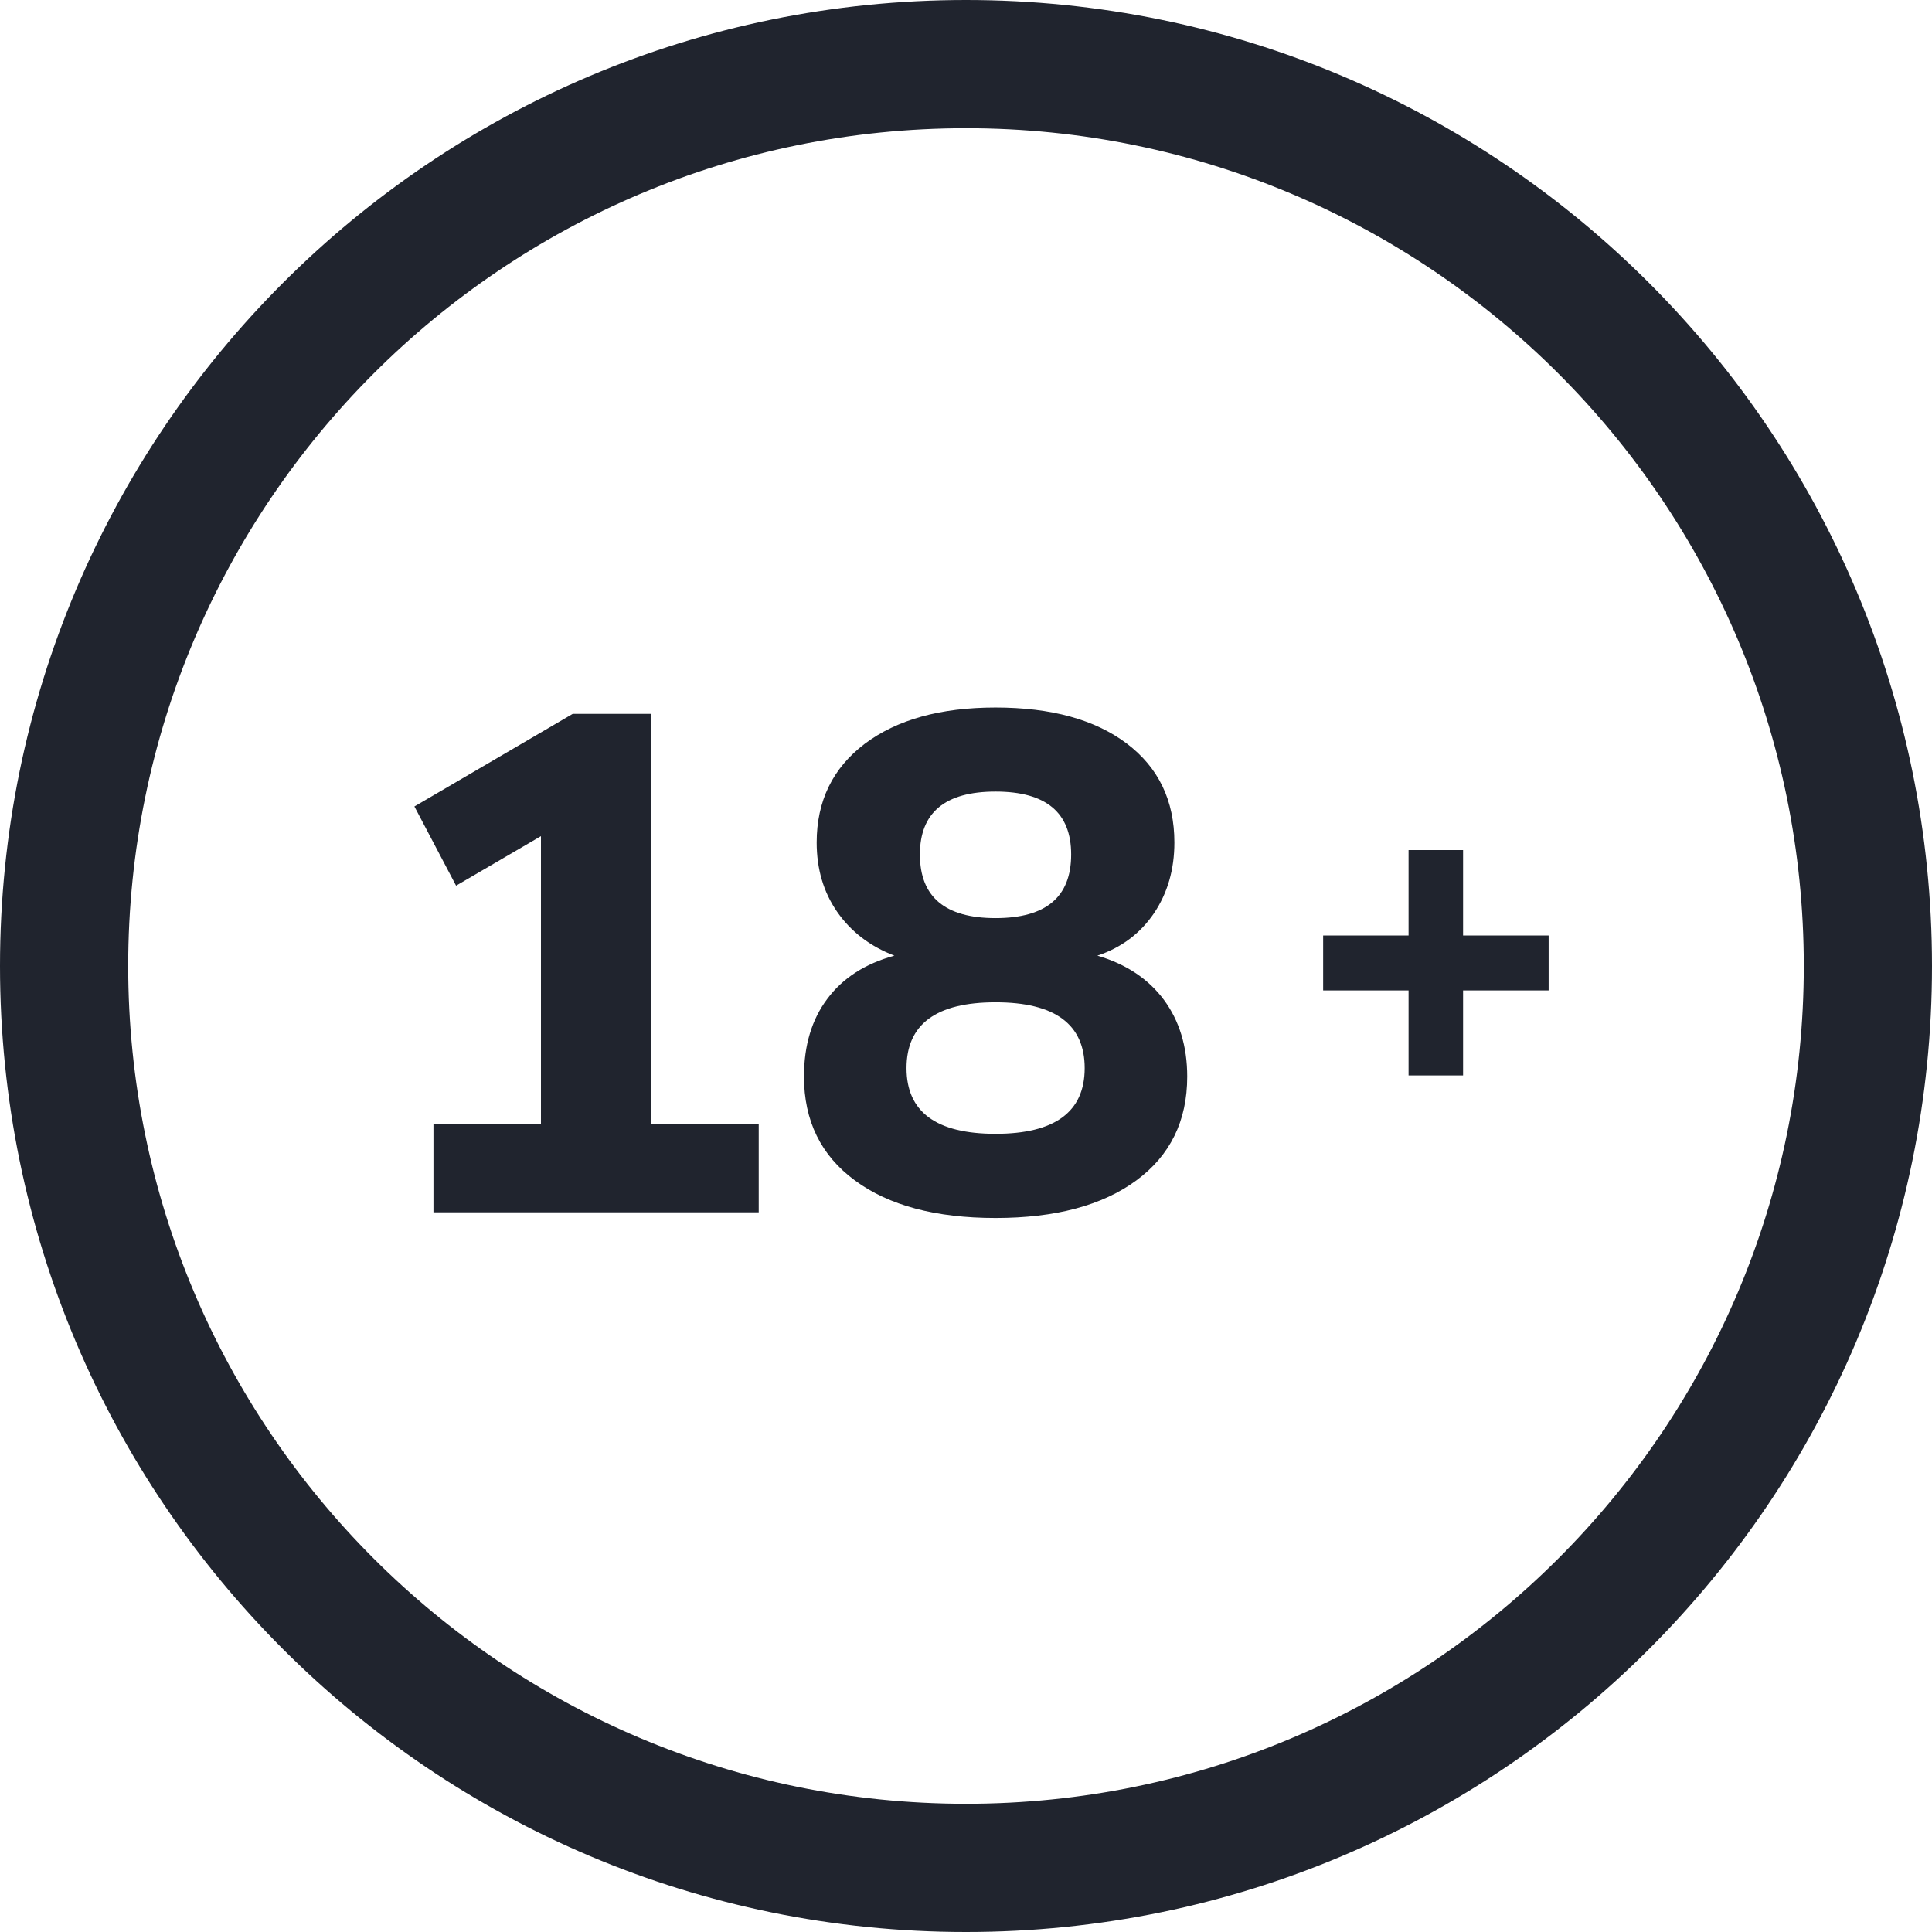 <svg width="14" height="14" viewBox="0 0 14 14" fill="none" xmlns="http://www.w3.org/2000/svg">
<path fill-rule="evenodd" clip-rule="evenodd" d="M7 0.929C3.647 0.929 0.929 3.647 0.929 7C0.929 10.353 3.647 13.071 7 13.071C10.353 13.071 13.071 10.353 13.071 7C13.071 3.647 10.353 0.929 7 0.929ZM0 7C0 3.134 3.134 0 7 0C10.866 0 14 3.134 14 7C14 10.866 10.866 14 7 14C3.134 14 0 10.866 0 7Z" fill="#20242E"/>
<path d="M5.498 8.785V8.144H4.719V5.173H4.15L3.003 5.844L3.305 6.418L3.92 6.059V8.144H3.141V8.785H5.498ZM7.214 8.826C7.648 8.826 7.988 8.735 8.234 8.554C8.48 8.373 8.603 8.122 8.603 7.801C8.603 7.582 8.546 7.397 8.434 7.245C8.321 7.093 8.16 6.986 7.952 6.925C8.126 6.867 8.263 6.764 8.362 6.618C8.461 6.471 8.51 6.3 8.51 6.105C8.51 5.801 8.395 5.562 8.165 5.388C7.934 5.214 7.617 5.127 7.214 5.127C6.814 5.127 6.499 5.215 6.266 5.39C6.034 5.566 5.918 5.805 5.918 6.105C5.918 6.296 5.967 6.464 6.066 6.607C6.166 6.751 6.304 6.857 6.481 6.925C6.27 6.983 6.107 7.087 5.995 7.238C5.882 7.388 5.826 7.576 5.826 7.801C5.826 8.122 5.949 8.373 6.195 8.554C6.44 8.735 6.78 8.826 7.214 8.826ZM7.214 6.653C6.849 6.653 6.666 6.5 6.666 6.192C6.666 5.888 6.849 5.736 7.214 5.736C7.58 5.736 7.762 5.888 7.762 6.192C7.762 6.5 7.58 6.653 7.214 6.653ZM7.214 8.216C6.784 8.216 6.569 8.057 6.569 7.74C6.569 7.422 6.784 7.263 7.214 7.263C7.644 7.263 7.86 7.422 7.86 7.74C7.86 8.057 7.644 8.216 7.214 8.216Z" fill="#20242E"/>
<path d="M10.602 7.793V7.177H11.222V6.779H10.602V6.16H10.207V6.779H9.588V7.177H10.207V7.793H10.602Z" fill="#20242E"/>
</svg>
